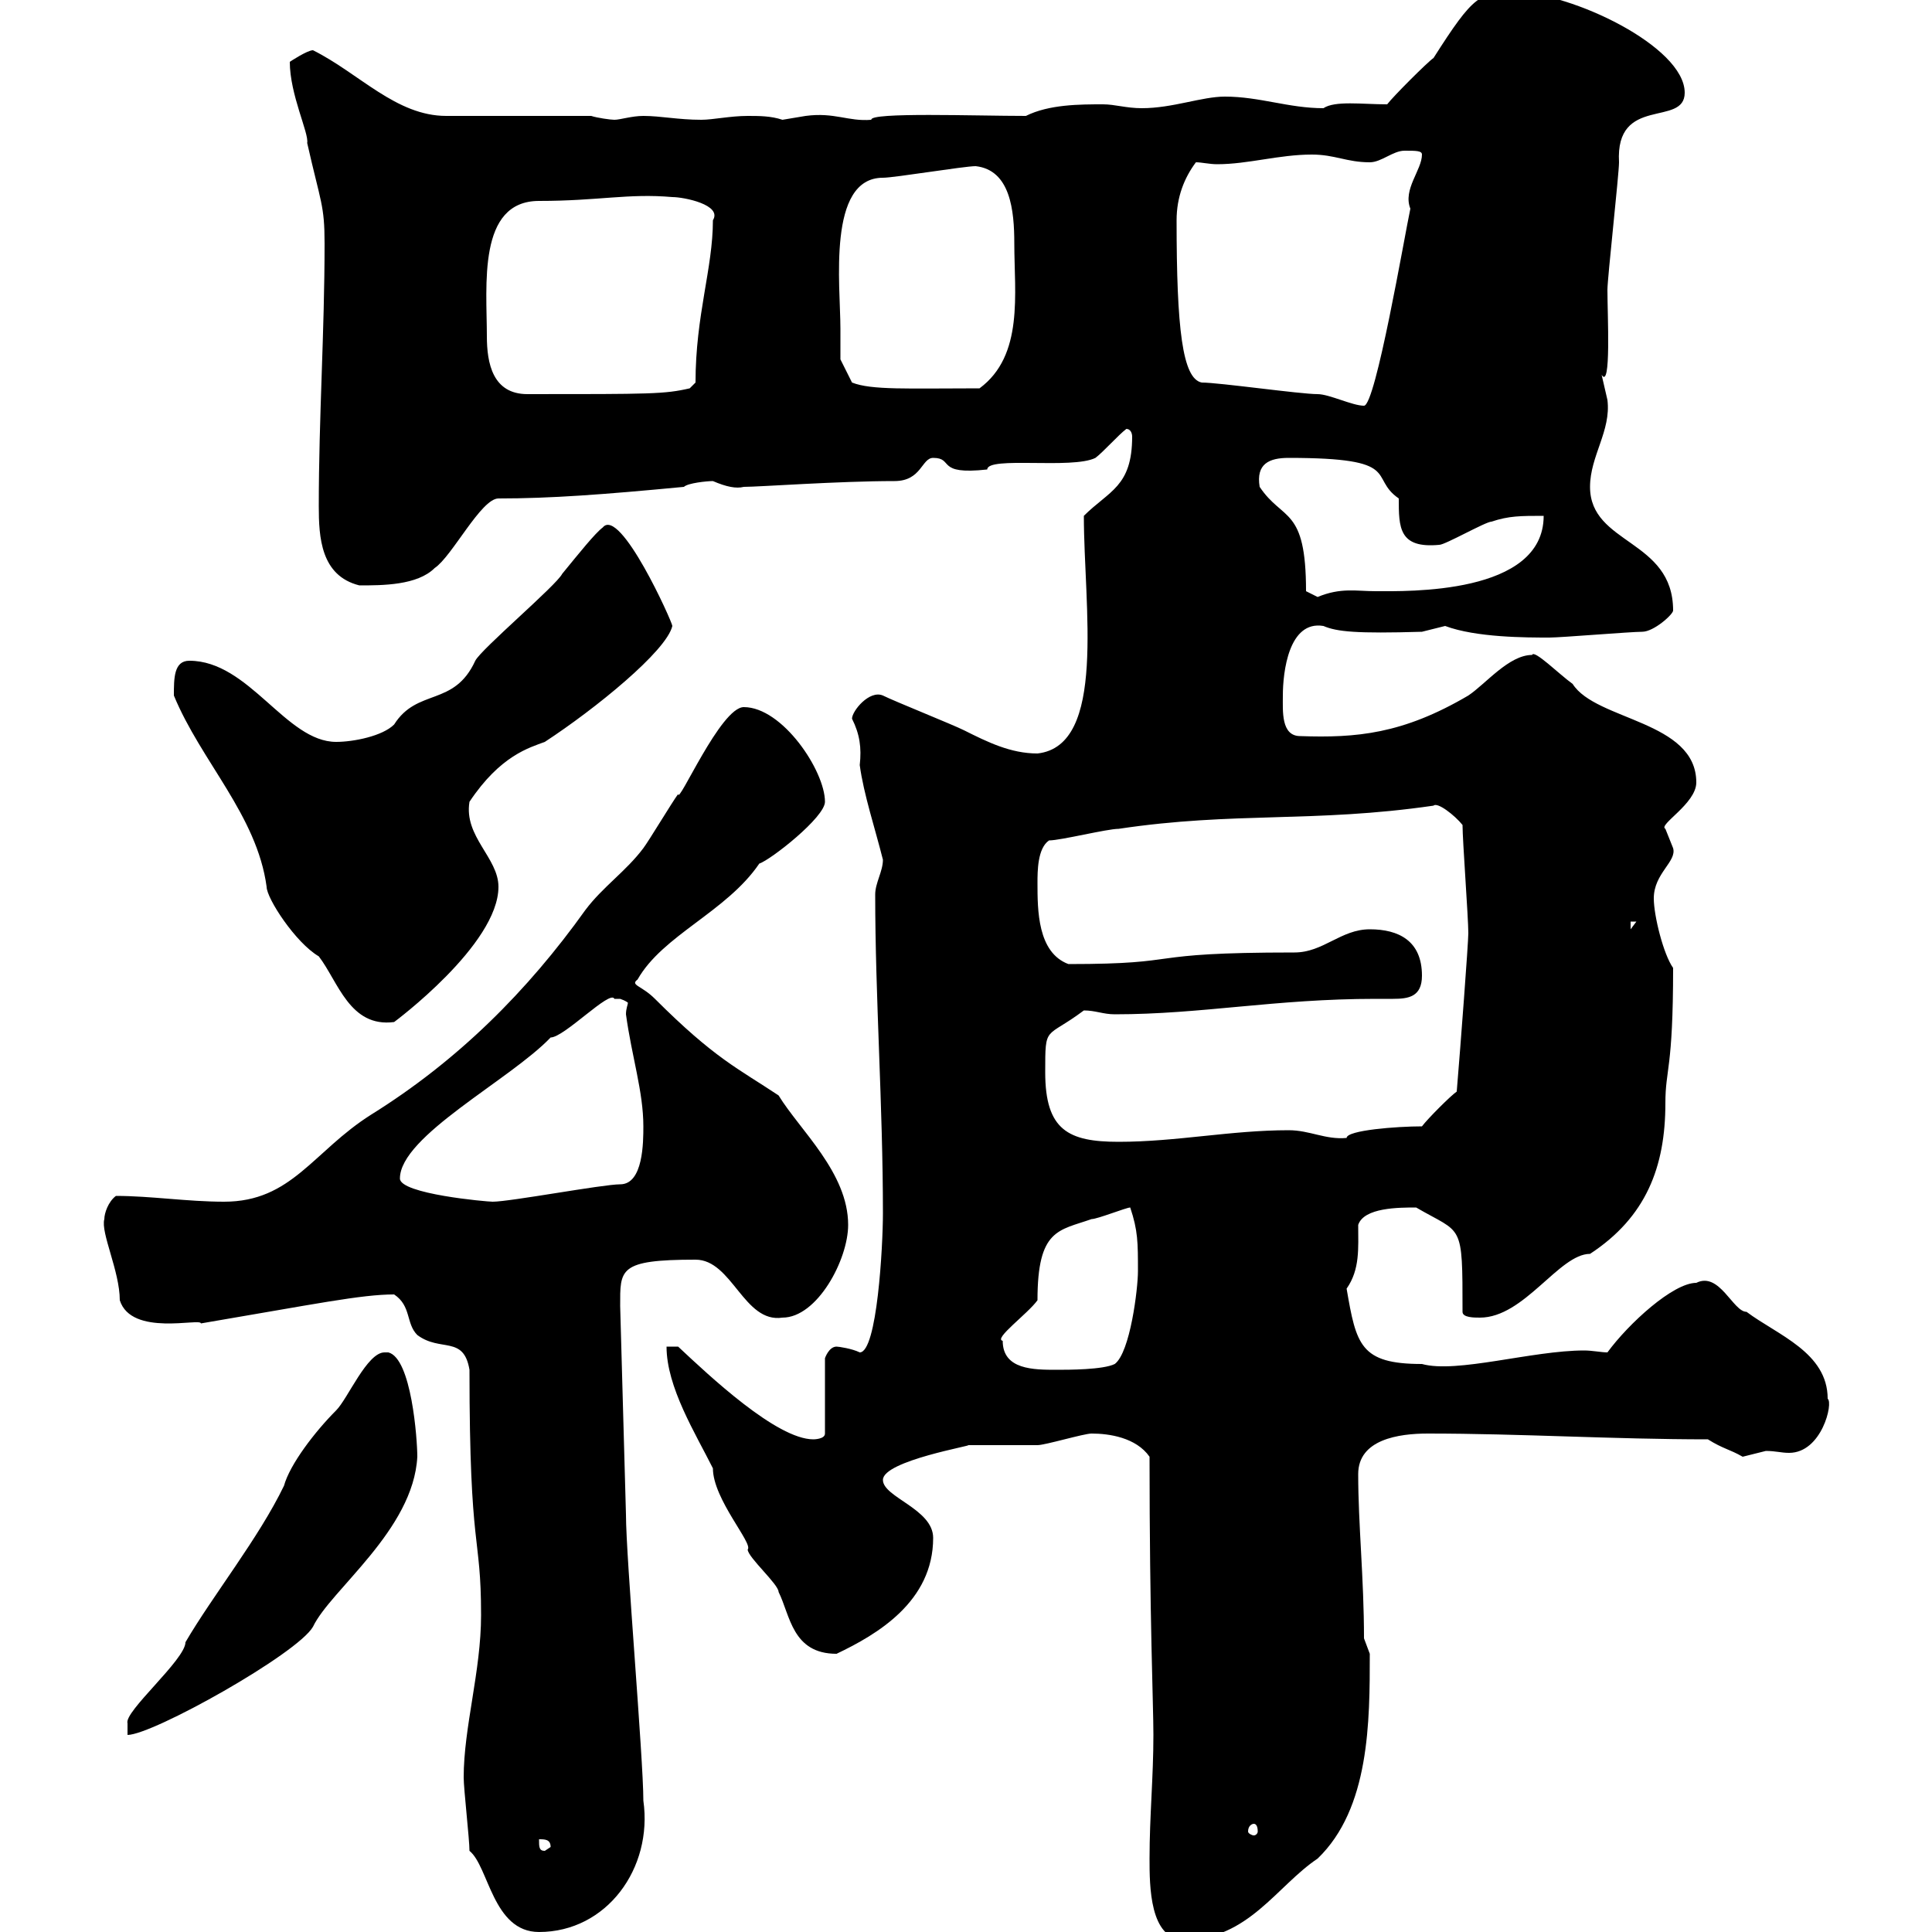 <svg xmlns="http://www.w3.org/2000/svg" xmlns:xlink="http://www.w3.org/1999/xlink" width="300" height="300"><path d="M178.50 288.60C178.50 292.80 178.50 301.20 183.90 301.20C193.80 301.20 198.30 292.80 204.60 288.60C212.70 280.80 212.70 267.30 212.70 256.80C212.70 256.80 211.80 254.40 211.80 254.40C211.80 245.10 210.90 236.70 210.90 228.90C210.90 223.50 217.20 222.60 221.70 222.60C236.10 222.60 250.50 223.50 265.20 223.50C267.60 225 268.50 225 270.60 226.20C270.60 226.20 274.20 225.30 274.20 225.30C275.70 225.30 276.60 225.60 277.80 225.60C282.90 225.60 284.70 217.80 283.80 217.20C283.80 210 276 207.30 271.20 203.70C269.10 203.70 267 197.40 263.40 199.20C259.80 199.20 252.90 205.50 249.60 210C248.70 210 247.20 209.70 246 209.70C237.90 209.70 226.20 213.30 220.80 211.80C211.20 211.80 210.60 208.80 209.10 200.10C211.20 197.10 210.90 193.80 210.90 190.20C211.80 187.50 217.20 187.50 219.90 187.50C227.10 191.70 227.10 189.60 227.10 203.70C227.10 204.60 228.90 204.60 229.80 204.60C236.70 204.60 242.10 194.70 246.90 194.70C255.60 189 258.60 181.20 258.60 171.30C258.60 165.90 259.80 166.20 259.80 150.30C258.30 148.20 256.80 142.20 256.80 139.50C256.80 135.60 260.40 133.80 259.80 131.70C259.80 131.70 258.60 128.70 258.60 128.70C257.40 128.10 263.40 124.80 263.40 121.50C263.40 111.90 247.80 111.90 244.20 106.20C242.10 104.70 238.20 100.80 237.90 101.70C234.30 101.70 230.70 106.20 228 108C217.80 114 210.60 114.60 201.90 114.30C198.90 114.30 199.20 110.40 199.20 108C199.20 104.40 200.10 96.30 205.50 97.20C207.60 98.10 210.60 98.40 220.80 98.10C220.80 98.10 224.40 97.20 224.40 97.20C229.20 99 237 99 240.60 99C242.40 99 253.20 98.10 255 98.10C256.80 98.10 259.80 95.40 259.80 94.80C259.80 83.70 246.90 84.60 246.90 75.60C246.90 70.80 250.20 66.90 249.60 62.10C249.60 62.10 248.70 58.20 248.70 58.20C250.20 60.60 249.60 48.90 249.60 45C249.60 43.20 251.40 27 251.40 25.20C250.80 14.70 261.60 19.80 261.60 14.40C261.60 7.20 243.90-1.20 235.20-1.20C229.80-1.20 228.90-0.90 222.60 9C221.70 9.60 216.30 15 215.40 16.20C211.50 16.20 207.30 15.60 205.50 16.80C200.10 16.80 195.60 15 190.20 15C186.60 15 182.10 16.80 177.30 16.80C174.90 16.80 173.10 16.20 171.30 16.20C167.70 16.20 162.90 16.20 159.30 18C151.50 18 135 17.40 135.30 18.60C131.70 18.90 129.60 17.40 125.10 18C125.10 18 121.50 18.60 121.50 18.60C119.70 18 117.90 18 116.10 18C113.40 18 110.70 18.60 108.90 18.60C105.30 18.60 102.60 18 99.90 18C98.10 18 96.30 18.60 95.40 18.60C94.80 18.60 92.70 18.30 91.80 18L69.30 18C61.50 18 55.80 11.40 48.60 7.80C47.70 7.80 45 9.60 45 9.60C45 14.70 48 20.70 47.70 22.20C49.80 31.50 50.40 31.80 50.40 37.80C50.40 51.60 49.50 64.80 49.50 78.60C49.50 83.40 49.80 89.40 55.80 90.90C59.40 90.90 64.80 90.90 67.50 88.20C70.20 86.40 74.70 77.40 77.40 77.40C85.50 77.40 93.60 76.80 106.20 75.60C106.80 75 109.80 74.70 110.70 74.70C112.80 75.60 114.30 75.90 115.50 75.60C117.90 75.60 130.20 74.70 138.90 74.70C143.10 74.70 143.10 71.10 144.90 71.10C148.20 71.10 145.20 73.80 153.30 72.90C153.30 70.80 166.50 72.90 170.10 71.10C171.30 70.20 173.70 67.50 174.90 66.60C175.50 66.60 175.80 67.20 175.80 67.80C175.80 75.60 172.20 76.20 168.30 80.10C168.30 94.20 171.90 115.80 161.10 117C156.90 117 153.30 115.20 149.70 113.40C147.90 112.50 138.90 108.90 137.10 108C135 107.10 132.30 110.40 132.30 111.60C133.50 114 133.80 116.10 133.50 118.80C134.10 123.30 135.90 128.70 137.10 133.50C137.10 135.30 135.90 137.10 135.90 138.90C135.90 154.80 137.10 171.60 137.10 188.40C137.10 193.50 136.20 210 133.50 210C132.30 209.40 130.20 209.10 129.90 209.10C128.70 209.10 128.10 210.90 128.10 210.90L128.10 222.60C128.10 223.50 126.30 223.50 126.30 223.50C120.60 223.50 110.10 213.60 105.30 209.10L103.50 209.10C103.50 215.40 108 222.60 110.70 228C110.70 232.80 117 239.70 116.10 240.60C116.10 241.80 120.90 246 120.90 247.20C122.70 250.80 123 256.80 129.90 256.80C136.20 253.80 144.90 248.70 144.90 238.80C144.90 234.30 137.10 232.50 137.10 229.80C137.10 226.80 151.50 224.40 150.30 224.40C151.50 224.40 160.50 224.40 161.10 224.40C162.30 224.40 168.30 222.60 169.50 222.60C172.20 222.60 176.40 223.20 178.50 226.20C178.50 251.40 179.10 264.60 179.10 269.40C179.10 276 178.50 282 178.50 288.60ZM72.90 287.40C75.90 289.80 76.50 300 83.70 300C94.20 300 101.40 290.10 99.90 279.60C99.90 273 97.20 241.80 97.20 235.20L96.30 202.80C96.30 197.10 96 195.60 108 195.60C113.70 195.60 115.50 205.50 121.50 204.60C126.90 204.60 131.70 195.60 131.70 190.20C131.70 182.10 124.20 175.50 120.90 170.10C114.60 165.90 111 164.40 101.70 155.10C99.60 153 97.80 153 99 152.10C102.90 145.20 112.80 141.60 117.90 134.10C119.70 133.50 128.10 126.90 128.10 124.50C128.10 119.70 121.50 109.80 115.50 109.80C111.90 109.80 105.30 125.10 105.30 123.30C104.40 124.50 100.80 130.50 99.90 131.70C97.20 135.30 93.60 137.70 90.90 141.30C81.90 153.90 71.10 164.70 57.60 173.10C48.60 178.80 45.30 186.60 34.80 186.60C29.10 186.60 23.40 185.70 18 185.70C16.80 186.60 16.20 188.40 16.20 189.30C15.60 191.40 18.60 197.40 18.60 201.90C20.40 207.60 31.20 204.60 31.20 205.50C48.90 202.50 56.10 201 61.20 201C63.90 202.80 63 205.50 64.80 207.30C68.40 210 72 207.30 72.90 212.70C72.90 241.50 74.70 237.90 74.70 250.80C74.70 259.50 72 268.20 72 276C72 277.80 72.90 285.60 72.90 287.40ZM83.70 285.60C84.60 285.60 85.50 285.60 85.50 286.80L84.60 287.40C83.70 287.40 83.70 286.80 83.70 285.60ZM194.70 283.20C195 283.20 195.30 283.50 195.30 284.40C195.30 284.70 195 285 194.70 285C194.40 285 193.80 284.70 193.80 284.40C193.80 283.50 194.40 283.20 194.70 283.20ZM60.30 210C60 210 60 210 59.70 210C57 210 54 217.20 52.20 219C48.90 222.30 45 227.40 44.10 230.70C40.20 238.80 33 247.80 28.80 255C28.80 257.70 19.20 265.80 19.80 267.60L19.80 269.40C23.70 269.40 46.20 256.80 48.60 252.60C51.30 246.90 64.20 237.60 64.80 226.20C64.80 223.50 63.90 210.90 60.30 210ZM155.70 208.20C154.20 207.90 159.60 204 161.10 201.90C161.10 190.80 164.40 191.10 169.50 189.30C170.40 189.30 174.90 187.50 175.50 187.50C176.70 191.10 176.70 192.90 176.70 197.40C176.70 200.10 175.50 210 173.10 211.80C171.30 212.70 165.90 212.70 164.10 212.70C160.50 212.70 155.70 212.70 155.70 208.20ZM62.10 183C62.10 176.40 79.20 167.70 85.50 161.10C87.60 161.10 94.80 153.60 95.40 155.10C95.40 155.10 95.40 155.10 96.30 155.10C97.20 155.40 97.50 155.70 97.50 155.70C97.50 156 97.20 156.60 97.20 157.50C98.10 164.10 99.90 169.50 99.90 174.90C99.90 177.30 99.90 183.90 96.30 183.90C93.60 183.90 79.20 186.60 76.50 186.60C75.60 186.60 62.10 185.40 62.10 183ZM162.30 166.50C162.30 159 162.30 161.40 168.30 156.90C170.10 156.90 171.30 157.50 173.10 157.50C186.60 157.50 198 155.10 213.60 155.10C214.50 155.10 215.40 155.10 216.30 155.10C218.70 155.10 220.80 154.80 220.80 151.50C220.80 146.10 217.20 144.30 212.70 144.30C208.20 144.30 205.50 147.90 201 147.90C176.40 147.90 184.80 149.70 165.90 149.70C161.10 147.90 161.10 141.30 161.10 137.10C161.10 135.30 161.10 131.70 162.90 130.50C164.70 130.50 171.90 128.70 173.70 128.70C191.70 126 204 127.80 222.60 125.10C223.20 124.50 225.90 126.60 227.10 128.10C227.10 130.50 228 142.50 228 144.90C228 146.40 226.80 162.30 226.20 169.50C225.30 170.10 221.70 173.70 220.80 174.90C216.90 174.90 209.10 175.50 209.10 176.70C205.80 177 203.40 175.50 200.10 175.50C191.10 175.50 182.70 177.30 173.70 177.30C165.90 177.30 162.30 175.50 162.30 166.50ZM27 108C31.20 118.20 39.90 126.60 41.40 137.70C41.40 139.50 45.90 146.40 49.50 148.50C52.50 152.40 54.30 159.60 61.20 158.70C61.20 158.70 77.40 146.70 77.40 137.70C77.40 133.20 72 129.90 72.90 124.50C77.70 117.30 82.20 116.10 84.60 115.20C92.40 110.10 103.50 101.10 104.40 97.20C104.40 96.60 96.30 78.60 93.60 81.90C92.40 82.80 90 85.80 87.30 89.10C86.40 90.90 74.70 100.80 73.80 102.60C70.50 109.80 64.80 106.80 61.20 112.50C59.40 114.30 54.90 115.20 52.20 115.20C44.40 115.20 38.70 102.60 29.40 102.60C27 102.60 27 105.30 27 108ZM253.20 143.10L254.10 143.10L253.20 144.30ZM202.80 91.80C202.80 78.60 199.20 81 195.60 75.60C195 72 197.10 71.10 200.10 71.10C218.10 71.10 212.40 74.10 217.20 77.40C217.20 81.90 217.20 85.20 223.50 84.60C224.40 84.60 230.70 81 231.60 81C234.30 80.10 236.10 80.10 239.70 80.10C239.70 92.40 218.40 91.80 213.60 91.80C210.60 91.80 208.20 91.20 204.60 92.70C204.60 92.70 202.80 91.80 202.80 91.80ZM186.60 59.40C183.60 58.80 182.70 51 182.70 34.20C182.70 30.60 183.90 27.60 185.70 25.20C186.60 25.20 187.80 25.50 189 25.50C193.80 25.50 198.60 24 203.70 24C207.30 24 209.10 25.20 212.70 25.20C214.50 25.20 216.30 23.40 218.10 23.40C219.90 23.40 220.80 23.40 220.80 24C220.80 26.40 217.80 29.40 219 32.40C218.10 36.60 213.60 63 211.80 63C210 63 206.40 61.20 204.60 61.20C201.90 61.20 189.30 59.40 186.60 59.40ZM75.60 52.20C75.60 44.40 74.10 31.20 83.70 31.20C93 31.20 97.50 30 104.40 30.60C106.20 30.60 112.20 31.80 110.70 34.20C110.70 41.70 108 48.90 108 59.40L107.10 60.30C103.20 61.20 101.10 61.20 81.90 61.20C76.50 61.20 75.60 56.40 75.60 52.20ZM130.50 51C130.50 44.40 128.40 27.60 137.10 27.60C138.90 27.60 149.70 25.80 151.50 25.80C156.90 26.40 157.50 32.70 157.50 37.80C157.50 45.60 159 55.20 152.10 60.30C141 60.30 135.30 60.60 132.30 59.40L130.50 55.80C130.50 55.80 130.50 52.20 130.50 51Z"/></svg>
